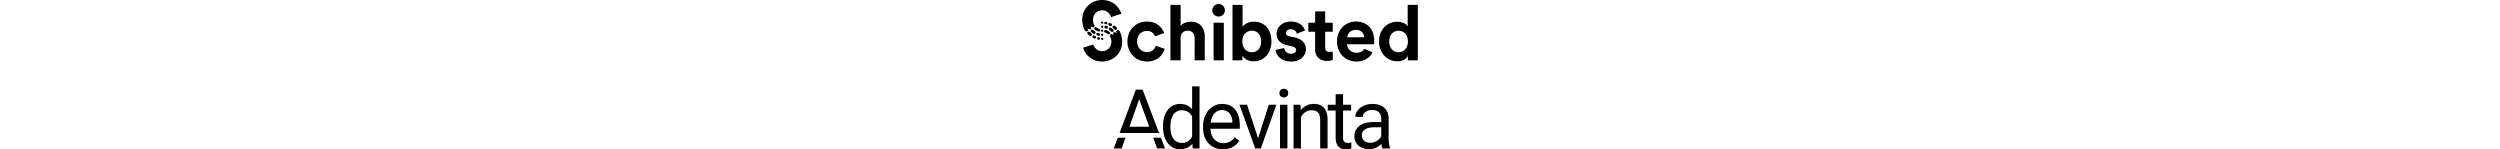 <svg xmlns="http://www.w3.org/2000/svg" xmlns:xlink="http://www.w3.org/1999/xlink" height="2em" viewBox="0 0 536 238.362">
  <g transform="translate(50.427 138.029)">
    <path id="Path_6767" data-name="Path 6767" d="M256.652,261.109q-7.1-8.376-19.229-8.382a23.753,23.753,0,0,0-19.743,9.77q-7.545,9.775-7.535,25.829v.9q0,15.992,7.567,25.923t19.577,9.926q12.659,0,19.743-8.765l.575,7.48h10.862V224.753H256.652Zm0,43.65q-5.174,10.195-16.416,10.185a15.657,15.657,0,0,1-13.418-6.7q-4.85-6.7-4.855-18.567,0-13.287,4.855-20.047a15.714,15.714,0,0,1,13.542-6.776q10.979,0,16.292,9.864Z" transform="translate(-131.515 -224.753)"></path>
    <path id="Path_6768" data-name="Path 6768" d="M344.64,270.3a27.456,27.456,0,0,0-15.307,4.61,30.893,30.893,0,0,0-11,12.765,42.21,42.21,0,0,0-3.932,18.535v2.2q0,15.6,8.819,24.917t22.873,9.314q17.387,0,26.066-13.478l-7.217-5.678a26.77,26.77,0,0,1-7.6,6.838,20.441,20.441,0,0,1-10.6,2.58,18.682,18.682,0,0,1-14.537-6.351q-5.712-6.356-5.974-16.67h46.835v-4.963q0-16.707-7.474-25.664T344.64,270.3m16.611,29.787H326.623q1.155-9.48,6.006-14.733A15.693,15.693,0,0,1,344.64,280.1q7.407,0,11.755,4.994t4.856,14.09Z" transform="translate(-171.745 -242.329)"></path>
    <path id="Path_6769" data-name="Path 6769" d="M438.773,325.981,421.207,272.4H409.123l25.05,69.769h9.014L467.97,272.4H455.9Z" transform="translate(-208.293 -243.137)"></path>
    <rect id="Rectangle_58" data-name="Rectangle 58" width="11.817" height="69.769" transform="translate(265.529 29.259)"></rect>
    <path id="Path_6770" data-name="Path 6770" d="M519.876,231.029a6.547,6.547,0,0,0-5.2,2,7.164,7.164,0,0,0-1.756,4.9,6.935,6.935,0,0,0,1.756,4.838,8,8,0,0,0,10.441,0,6.848,6.848,0,0,0,1.786-4.838,7.091,7.091,0,0,0-1.786-4.9,6.668,6.668,0,0,0-5.236-2" transform="translate(-248.342 -227.175)"></path>
    <path id="Path_6771" data-name="Path 6771" d="M581.866,270.3a25.1,25.1,0,0,0-20.7,10.06l-.38-8.765H549.61v69.769h11.816V291.657a20.978,20.978,0,0,1,6.776-8.123,16.963,16.963,0,0,1,10.092-3.1q7.1,0,10.44,3.616,3.358,3.606,3.419,11.159v46.167H603.97V295.273q-.184-24.975-22.1-24.97" transform="translate(-262.502 -242.329)"></path>
    <path id="Path_6772" data-name="Path 6772" d="M664.754,320.623c-1.15-1.4-1.724-3.5-1.724-6.289V271.015h12.9v-9.221h-12.9V244.9H651.212v16.9H638.626v9.221h12.586v43.267c0,5.937,1.346,10.506,4.024,13.738s6.663,4.839,11.951,4.839a34,34,0,0,0,9.075-1.285V321.96a28.248,28.248,0,0,1-5.625.777q-4.158-.016-5.883-2.114" transform="translate(-296.85 -232.525)"></path>
    <path id="Path_6773" data-name="Path 6773" d="M762.595,325.05V292.942q-.264-10.567-7.023-16.608-6.777-6.029-18.728-6.03a33.152,33.152,0,0,0-13.828,2.839,25.092,25.092,0,0,0-9.968,7.709,16.525,16.525,0,0,0-3.675,10.091h11.888q0-4.584,4.283-7.8a17.14,17.14,0,0,1,10.6-3.222q7.223,0,10.923,3.709t3.708,9.967v5.481h-11.5q-14.891,0-23.1,6.03t-8.213,16.93a18.946,18.946,0,0,0,6.55,14.795q6.544,5.844,16.774,5.833a26.261,26.261,0,0,0,19.683-8.64,24.736,24.736,0,0,0,1.661,7.346h12.392v-1.036q-2.432-5.673-2.432-15.282m-11.818-3.233a17.488,17.488,0,0,1-7.219,7.543,20.6,20.6,0,0,1-10.542,2.9,14.165,14.165,0,0,1-9.517-3.16,10.881,10.881,0,0,1-3.706-8.765q0-12.837,21.722-12.837h9.262Z" transform="translate(-323.606 -242.329)"></path>
    <path id="Path_6774" data-name="Path 6774" d="M133.909,233.138H123.17L97.155,302.41h63.22Zm-5.369,15.282,16,43.909H112.914Z" transform="translate(-87.916 -227.988)"></path>
    <path id="Path_6775" data-name="Path 6775" d="M184.767,358.232l6.211,17.064h12.586l-6.509-17.064Z" transform="translate(-121.722 -276.258)"></path>
    <path id="Path_6776" data-name="Path 6776" d="M82.112,375.3H94.76l6.077-17.064H88.518Z" transform="translate(-82.111 -276.258)"></path>
  </g>
  <path d="M131.272,77.756l-13.265-4.508a.722.722,0,0,0-.467.074.651.651,0,0,0-.295.368c-1.462,4.569-5.589,9.587-13.585,9.587s-15.931-6.092-15.931-16.95,7.492-16.95,15.808-16.95c6.921,0,10.729,3.869,12.5,8.064a.564.564,0,0,0,.633.381l13.714-4.76a.534.534,0,0,0,.252-.7c-3.3-9.329-12.313-17.963-27.421-17.963C85.7,34.4,72.241,47.792,72.241,66.327S85.948,98.256,103.66,98.256c15.679,0,25.075-9.967,27.931-19.867a.437.437,0,0,0,.043-.2.443.443,0,0,0-.049-.2.394.394,0,0,0-.129-.154A.423.423,0,0,0,131.272,77.756ZM339.409,59.792l-8.567-1.775c-3.365-.7-5.46-2.346-5.46-5.269,0-3.488,3.365-6.031,7.615-6.031,5.969,0,8.506,3.365,9.587,6.541a.438.438,0,0,0,.633.381l12.191-4.76a.562.562,0,0,0,.319-.633c-2.223-6.221-8.567-13.836-22.852-13.836-12.952,0-22.471,8.887-22.471,19.738,0,8.315,5.269,15.617,16.883,18.092l7.935,1.9c4.7,1.013,6.473,2.917,6.473,5.65,0,3.108-2.536,5.969-7.935,5.969-6.854,0-10.348-4.127-10.919-8.567,0-.319-.252-.51-.7-.442l-12.823,2.856a.687.687,0,0,0-.51.633c1.013,6.792,7.425,18.025,25.075,18.025,15.869,0,23.423-10.029,23.423-19.867,0-8.758-6.031-16.189-17.9-18.6ZM436.657,34.4c-15.55,0-29.644,12.442-29.644,31.677,0,20.316,14.537,32.181,31.038,32.181,12.313,0,21.01-5.969,25.327-14.094a.587.587,0,0,0-.252-.762L451,78.137a.612.612,0,0,0-.7.252c-2.285,3.494-6.221,5.84-12.123,5.84-8.186,0-14.856-5.711-15.237-13.585H465.6a.612.612,0,0,0,.51-.51,37.639,37.639,0,0,0,.252-4.569c0-19.3-11.171-31.167-29.706-31.167ZM450.3,59.479H423.324c.381-5.46,5.079-11.742,13.523-11.742,9.267,0,13.2,5.779,13.456,11.742M535.49,7.806H520.254a.49.49,0,0,0-.442.51V42.277c-1.652-3.236-6.6-7.492-17.012-7.492-16.95,0-28.754,13.775-28.754,31.419s12.123,31.677,29.264,31.677c8,0,14.156-3.679,16.821-8.444l.061,6.473a.453.453,0,0,0,.51.442H535.49a.532.532,0,0,0,.2-.037.508.508,0,0,0,.276-.276.533.533,0,0,0,.037-.2V8.309a.548.548,0,0,0-.51-.51Zm-30.277,75.6c-8.506,0-14.856-6.412-14.856-17.2s6.541-17.073,14.856-17.073,14.979,6.221,14.979,16.95-6.663,17.331-14.979,17.331Zm-105.625-.884a41.089,41.089,0,0,1-4.379.319c-4.7,0-7.173-1.713-7.173-7.044V50.66h11.613a.548.548,0,0,0,.51-.51V36.756a.542.542,0,0,0-.51-.442H388.036V18.731a.533.533,0,0,0-.037-.2.509.509,0,0,0-.276-.276.532.532,0,0,0-.2-.037H372.609a.518.518,0,0,0-.571.51l-.061,17.583H361.628a.491.491,0,0,0-.51.442V50.15a.532.532,0,0,0,.037.2.508.508,0,0,0,.276.276.532.532,0,0,0,.2.037h10.348V78.652c0,11.681,7.235,18.6,18.977,18.6a27.484,27.484,0,0,0,8.887-1.271.705.705,0,0,0,.319-.633V82.976a.419.419,0,0,0-.571-.442ZM274.347,34.656c-8.948,0-15.489,3.937-18.215,8.186V8.309a.531.531,0,0,0-.037-.2.508.508,0,0,0-.276-.276.532.532,0,0,0-.2-.037H240.576a.548.548,0,0,0-.51.51V95.842a.532.532,0,0,0,.037.2.508.508,0,0,0,.276.276.532.532,0,0,0,.2.037h14.788a.468.468,0,0,0,.51-.51V89.05c3.175,5.14,9.519,8.825,17.835,8.825,17.2,0,28.5-13.646,28.5-31.8s-10.219-31.419-27.87-31.419Zm-3.365,48.75c-8.315,0-15.237-6.35-15.237-17.2S262.666,49,270.982,49s14.788,6.16,14.788,17.2-6.473,17.2-14.788,17.2m-45.323-47.1h-15.3a.491.491,0,0,0-.51.442v59.1a.468.468,0,0,0,.51.51h15.3a.532.532,0,0,0,.2-.037.508.508,0,0,0,.276-.276.532.532,0,0,0,.037-.2V36.75a.542.542,0,0,0-.51-.442M217.975,6.344a10.175,10.175,0,0,0-10.158,10.09,10.012,10.012,0,0,0,10.09,9.967,9.854,9.854,0,0,0,9.9-11.11,10.056,10.056,0,0,0-9.838-8.948ZM173.481,34.656c-5.711,0-12.442,1.965-16.25,6.541V8.315a.548.548,0,0,0-.51-.51h-15.3a.532.532,0,0,0-.2.037.508.508,0,0,0-.276.276.532.532,0,0,0-.037.2V95.848a.468.468,0,0,0,.51.51h15.3a.532.532,0,0,0,.2-.037.508.508,0,0,0,.276-.276.532.532,0,0,0,.037-.2V61C157.1,54.394,160.977,49,168.464,49c7.873,0,11.11,5.589,11.11,12.252V95.848a.532.532,0,0,0,.037.2.508.508,0,0,0,.276.276.532.532,0,0,0,.2.037h15.169a.468.468,0,0,0,.51-.51V58.521C195.762,45.317,188.779,34.656,173.481,34.656ZM10.539,50.4a2.3,2.3,0,0,0-2.346,2.346A2.488,2.488,0,0,0,8.825,54.4c.51.571,1.965,1.842,2.856,2.6a2.265,2.265,0,0,0,1.462.51,2.3,2.3,0,0,0,2.346-2.346,2.562,2.562,0,0,0-.89-1.842c-.762-.571-2.094-1.842-2.414-2.156a2.64,2.64,0,0,0-1.652-.762Zm7.744,6.221a2.037,2.037,0,0,0-2.094,2.094,2.129,2.129,0,0,0,1.2,1.9,20.512,20.512,0,0,0,1.965.823c.442.19.51.19.633.19A2.055,2.055,0,0,0,22.213,59.6a2.311,2.311,0,0,0-1.271-2.033,14.908,14.908,0,0,1-1.713-.762,2.507,2.507,0,0,0-.952-.19Zm7.744,2.856a1.832,1.832,0,0,0-2.285,1.775,2.038,2.038,0,0,0,.442,1.271,1.961,1.961,0,0,0,1.148.7,7.687,7.687,0,0,0,1.394.19,1.817,1.817,0,0,0,1.9-1.842,2.025,2.025,0,0,0-1.584-1.9,9.9,9.9,0,0,1-1.013-.19Zm-10.1-12.252a2.17,2.17,0,0,0-2.223,2.223,2.681,2.681,0,0,0,.7,1.775c.381.381,2.856,2.285,3.365,2.6a3.022,3.022,0,0,0,1.394.381,2.178,2.178,0,0,0,2.156-2.156,2.556,2.556,0,0,0-1.013-2.033,22.668,22.668,0,0,1-2.794-2.156,2.315,2.315,0,0,0-1.584-.633Zm16,13.075A1.775,1.775,0,1,0,33.7,62.077,1.734,1.734,0,0,0,31.929,60.3m-6.6-7.683c-1.652-.381-2.665.442-2.665,1.775a2.094,2.094,0,0,0,1.462,2.094,8.917,8.917,0,0,0,2.285.571,2.023,2.023,0,0,0,.448-4c-1.775-.51-1.394-.442-1.523-.442Zm6.6,1.21A1.775,1.775,0,1,0,33.7,55.6a1.734,1.734,0,0,0-1.775-1.775M21.39,43.352A2.126,2.126,0,0,0,19.3,45.508a2.467,2.467,0,0,0,.823,1.713,22.586,22.586,0,0,0,5.84,3.108,2.709,2.709,0,0,0,.7.129,2.107,2.107,0,0,0,.8-.154,2.042,2.042,0,0,0,.682-.454,2.065,2.065,0,0,0,.608-1.486,2.258,2.258,0,0,0-1.462-2.094,19.575,19.575,0,0,1-4.508-2.414,2.111,2.111,0,0,0-1.394-.51Zm10.539,4A1.775,1.775,0,1,0,33.7,49.125a1.734,1.734,0,0,0-1.775-1.775M31.99,0C13.708,0,0,14.027,0,31.3c0,6.921,2.223,14.788,4.637,17.712a2.7,2.7,0,0,0,2.156,1.2,2.466,2.466,0,0,0,2.536-2.536,2.991,2.991,0,0,0-.381-1.333c-.571-.823.381-1.394.823-.633a2.8,2.8,0,0,0,2.285,1.271,2.454,2.454,0,0,0,2.414-2.414,2.78,2.78,0,0,0-.381-1.394c-.633-1.013.381-1.394.762-.762a2.751,2.751,0,0,0,2.285,1.333,2.474,2.474,0,0,0,2.475-2.475A2.7,2.7,0,0,0,19.29,40a15.523,15.523,0,0,1-2.033-7.873c0-9.077,6.283-15.617,14.666-15.617A14.367,14.367,0,0,1,46.017,27.36l16.44-5.331C58.46,8.954,46.65,0,31.99,0ZM53.319,47.86a2.3,2.3,0,0,0,2.346-2.346,2.488,2.488,0,0,0-.633-1.652c-.51-.571-1.965-1.842-2.856-2.6a2.265,2.265,0,0,0-1.462-.51,2.3,2.3,0,0,0-2.346,2.346,2.562,2.562,0,0,0,.89,1.842c.762.571,2.094,1.842,2.414,2.156a2.64,2.64,0,0,0,1.652.762Zm-7.744-6.221a2.037,2.037,0,0,0,2.094-2.094,2.129,2.129,0,0,0-1.2-1.9,20.511,20.511,0,0,0-1.965-.823c-.442-.19-.51-.19-.633-.19a2.055,2.055,0,0,0-2.223,2.033,2.311,2.311,0,0,0,1.271,2.033,14.908,14.908,0,0,1,1.713.762,2.507,2.507,0,0,0,.952.19Zm-7.744-2.856a1.832,1.832,0,0,0,2.285-1.775,2.038,2.038,0,0,0-.442-1.271,1.992,1.992,0,0,0-1.148-.7,7.688,7.688,0,0,0-1.394-.19,1.817,1.817,0,0,0-1.9,1.842,2.025,2.025,0,0,0,1.584,1.9,9.9,9.9,0,0,1,1.013.19Zm10.1,12.252a2.17,2.17,0,0,0,2.223-2.223,2.681,2.681,0,0,0-.7-1.775c-.381-.381-2.856-2.285-3.365-2.6a3.022,3.022,0,0,0-1.394-.381,2.178,2.178,0,0,0-2.156,2.156,2.556,2.556,0,0,0,1.013,2.033A22.668,22.668,0,0,1,46.343,50.4a2.315,2.315,0,0,0,1.584.633Zm-16-13.075a1.775,1.775,0,1,0-1.775-1.775,1.734,1.734,0,0,0,1.775,1.775m6.6,7.677c1.652.381,2.665-.442,2.665-1.775a2.094,2.094,0,0,0-1.462-2.094A8.917,8.917,0,0,0,37.45,41.2a2.023,2.023,0,0,0-.448,4c1.775.51,1.394.442,1.523.442Zm-6.6-1.2a1.775,1.775,0,1,0-1.775-1.775,1.734,1.734,0,0,0,1.775,1.775M42.468,54.9a2.126,2.126,0,0,0,2.094-2.156,2.467,2.467,0,0,0-.823-1.713,22.586,22.586,0,0,0-5.84-3.108,2.709,2.709,0,0,0-.7-.129,2.08,2.08,0,0,0-1.941,1.29,2.129,2.129,0,0,0-.154.8,2.258,2.258,0,0,0,1.462,2.094A19.575,19.575,0,0,1,41.073,54.4a2.111,2.111,0,0,0,1.394.51Zm-10.539-4a1.775,1.775,0,1,0-1.775-1.775,1.734,1.734,0,0,0,1.775,1.775m-.061,47.356c18.283,0,31.99-14.027,31.99-31.3,0-6.921-2.223-14.788-4.631-17.712a2.7,2.7,0,0,0-2.156-1.2,2.466,2.466,0,0,0-2.536,2.536,2.991,2.991,0,0,0,.381,1.333c.571.823-.381,1.394-.823.633a2.8,2.8,0,0,0-2.285-1.271A2.454,2.454,0,0,0,49.4,53.694a2.78,2.78,0,0,0,.381,1.394c.633,1.013-.381,1.394-.762.762a2.751,2.751,0,0,0-2.285-1.333,2.474,2.474,0,0,0-2.475,2.475,2.7,2.7,0,0,0,.319,1.271,15.523,15.523,0,0,1,2.033,7.873c0,9.077-6.283,15.617-14.666,15.617A14.366,14.366,0,0,1,17.847,70.9L1.406,76.227C5.4,89.3,17.214,98.256,31.874,98.256Z"></path>
</svg>
